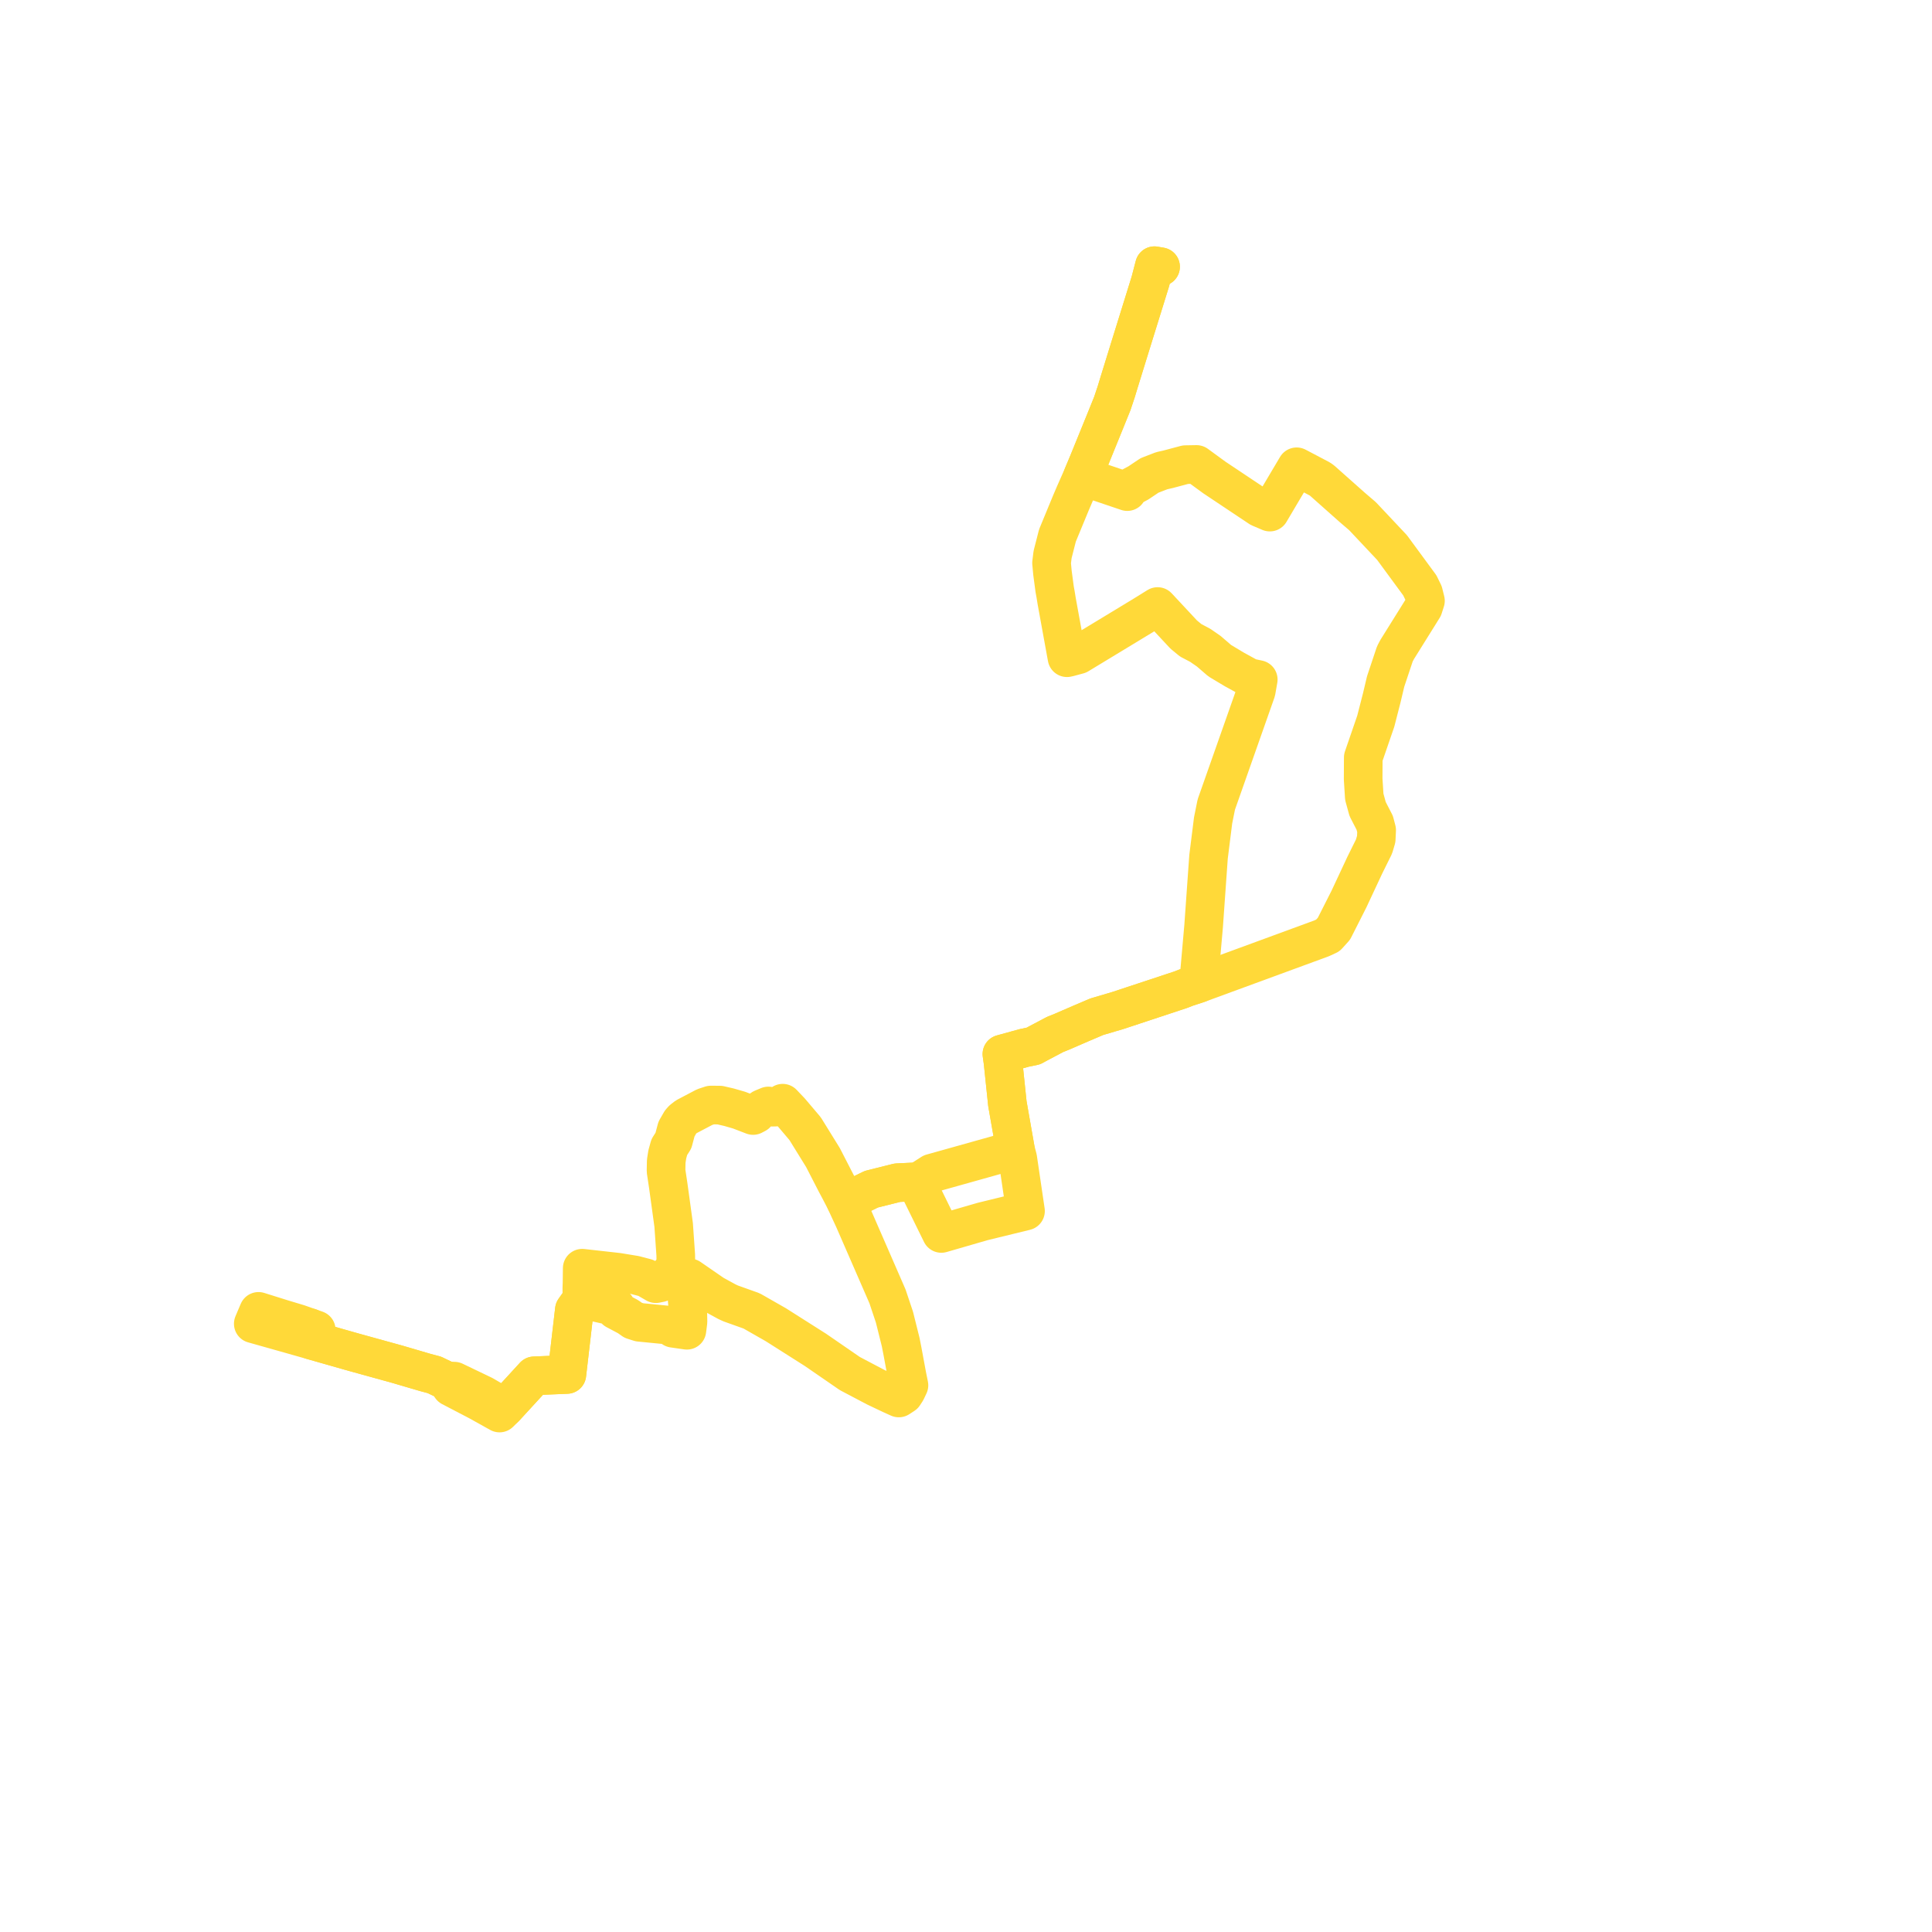     
<svg width="152.561" height="152.561" version="1.1"
     xmlns="http://www.w3.org/2000/svg">

  <title>Plan de ligne</title>
  <desc>Du 0000-00-00 au 9999-01-01</desc>

<path d='M 24.459 104.838 L 24.161 104.734 L 23.56 104.523 L 23.234 104.425 L 22.277 104.137 L 20.415 103.553 L 20.141 104.198 L 20 104.53 L 23.063 105.394 L 23.501 105.519 L 24.614 105.833 L 25.392 106.054 L 25.521 106.091 L 27.458 106.643 L 27.573 106.676 L 28.079 106.818 L 31.329 107.716 L 33.568 108.373 L 34.3 108.568 L 35.28 109.04 L 35.619 109.525 L 36.922 110.205 L 37.829 110.678 L 39.446 111.58 L 39.873 111.156 L 41.343 109.555 L 42.18 108.642 L 44.762 108.535 L 45.356 103.432 L 45.952 102.594 L 48.634 103.198 L 48.616 103.453 L 49.599 103.974 L 49.994 104.254 L 50.497 104.416 L 50.87 104.452 L 51.601 104.524 L 52.277 104.59 L 52.874 104.648 L 53.157 104.888 L 54.241 105.044 L 54.327 104.374 L 54.301 103.116 L 54.168 101.423 L 53.757 100.681 L 53.625 100.49 L 53.371 100.122 L 53.361 99.107 L 53.261 97.668 L 53.195 96.727 L 53.04 95.597 L 52.769 93.628 L 52.594 92.464 L 52.609 91.693 L 52.694 91.15 L 52.853 90.577 L 53.176 90.072 L 53.419 89.157 L 53.747 88.586 L 53.903 88.411 L 54.192 88.186 L 55.645 87.422 L 56.137 87.26 L 56.839 87.265 L 57.561 87.431 L 58.361 87.661 L 59.469 88.086 L 59.716 87.955 L 59.901 87.749 L 60.197 87.533 L 60.678 87.333 L 60.972 87.429 L 61.282 87.421 L 61.571 87.313 L 61.805 87.115 L 62.416 87.758 L 63.025 88.476 L 63.576 89.127 L 64.984 91.403 L 65.329 92.074 L 66.017 93.411 L 66.309 93.957 L 66.672 94.659 L 66.789 94.884 L 67.354 94.585 L 67.885 94.36 L 68.804 93.908 L 70.132 93.575 L 70.86 93.393 L 72.525 93.314 L 73.573 92.641 L 74.8 92.298 L 77.217 91.62 L 80.187 90.788 L 79.548 87.149 L 79.205 83.867 L 79.116 83.235 L 80.889 82.746 L 81.603 82.598 L 81.949 82.409 L 83.314 81.687 L 83.866 81.465 L 85.323 80.833 L 86.61 80.285 L 88.266 79.796 L 93.2 78.165 L 93.702 77.971 L 94.645 77.663 L 96.691 76.912 L 103.26 74.501 L 104.357 74.098 L 104.856 73.867 L 105.336 73.335 L 106.521 70.994 L 107.773 68.316 L 108.503 66.841 L 108.674 66.258 L 108.707 65.55 L 108.555 64.971 L 107.996 63.888 L 107.731 62.922 L 107.642 61.521 L 107.651 59.817 L 108.638 56.95 L 109.109 55.114 L 109.417 53.815 L 110.147 51.629 L 110.332 51.28 L 111.852 48.844 L 112.387 47.986 L 112.561 47.443 L 112.404 46.813 L 112.116 46.223 L 109.922 43.237 L 107.589 40.758 L 106.781 40.066 L 104.395 37.946 L 104.232 37.828 L 102.391 36.86 L 100.927 39.331 L 100.273 40.437 L 99.479 40.098 L 95.885 37.7 L 94.484 36.676 L 93.612 36.691 L 92.247 37.055 L 91.734 37.171 L 90.772 37.543 L 89.896 38.131 L 89.207 38.498 L 89.016 38.819 L 86.84 38.083 L 85.65 37.652 L 85.489 37.599 L 85.927 36.557 L 87.162 33.522 L 87.267 33.264 L 87.835 31.859 L 88.143 30.937 L 88.346 30.267 L 89.281 27.242 L 90.839 22.226 L 91.163 20.981 L 91.401 21.023 L 91.645 21.065' fill='transparent' stroke='#ffd939' stroke-linecap='round' stroke-linejoin='round' stroke-width='3.051'/><path d='M 91.644 21.065 L 91.401 21.023 L 91.163 20.981 L 90.839 22.226 L 90.596 23.01 L 89.281 27.242 L 88.346 30.267 L 88.143 30.937 L 87.835 31.859 L 87.267 33.264 L 87.162 33.522 L 85.927 36.557 L 85.489 37.599 L 84.879 38.979 L 84.565 39.713 L 84.22 40.547 L 83.501 42.289 L 83.119 43.784 L 83.036 44.454 L 83.108 45.23 L 83.278 46.509 L 83.355 46.935 L 83.445 47.487 L 83.859 49.761 L 84.255 51.937 L 84.414 51.901 L 85.156 51.701 L 90.287 48.591 L 91.41 47.895 L 92.14 48.678 L 92.871 49.462 L 93.474 50.109 L 94.026 50.563 L 94.774 50.956 L 95.448 51.422 L 96.319 52.173 L 97.48 52.868 L 98.649 53.509 L 99.358 53.66 L 99.197 54.578 L 96.046 63.528 L 95.793 64.782 L 95.433 67.653 L 95.294 69.609 L 95.044 73.135 L 94.645 77.663 L 93.702 77.971 L 93.2 78.165 L 92.264 78.474 L 88.266 79.796 L 86.61 80.285 L 85.323 80.833 L 83.866 81.465 L 83.314 81.687 L 81.949 82.409 L 81.603 82.598 L 80.889 82.746 L 79.116 83.235 L 79.205 83.867 L 79.463 86.329 L 79.548 87.149 L 80.187 90.788 L 80.365 91.464 L 80.726 93.915 L 80.979 95.628 L 77.599 96.454 L 74.334 97.399 L 73.843 96.401 L 73.349 95.394 L 72.724 94.123 L 72.525 93.314 L 70.86 93.393 L 68.804 93.908 L 67.885 94.36 L 67.354 94.585 L 66.789 94.884 L 66.999 95.352 L 67.421 96.261 L 67.597 96.665 L 67.806 97.145 L 68.523 98.79 L 69.626 101.322 L 69.955 102.078 L 70.084 102.375 L 70.63 104.007 L 71.122 105.977 L 71.267 106.716 L 71.623 108.639 L 71.776 109.39 L 71.563 109.838 L 71.368 110.136 L 70.976 110.391 L 70.366 110.116 L 69.149 109.538 L 67.107 108.462 L 65.478 107.34 L 64.387 106.589 L 61.265 104.608 L 59.351 103.516 L 57.699 102.926 L 57.399 102.787 L 56.344 102.21 L 55.729 101.786 L 54.574 100.989 L 54.463 100.912 L 53.757 100.681 L 53.625 100.49 L 53.371 100.122 L 53.212 100.275 L 52.135 101.296 L 51.791 101.367 L 50.994 100.907 L 50.129 100.681 L 48.791 100.461 L 48.659 100.446 L 47.686 100.337 L 46.936 100.253 L 46.515 100.206 L 45.975 100.145 L 45.96 101.319 L 45.945 101.733 L 45.952 102.594 L 45.559 103.146 L 45.356 103.432 L 45.224 104.567 L 44.866 107.645 L 44.762 108.535 L 42.18 108.642 L 40.675 110.282 L 39.873 111.156 L 38.174 110.165 L 35.878 109.064 L 35.28 109.04 L 34.3 108.568 L 33.568 108.373 L 31.329 107.716 L 28.079 106.818 L 27.458 106.643 L 25.521 106.091 L 25.392 106.054 L 24.614 105.833 L 24.86 105.471 L 24.973 105.019 L 24.496 104.851 L 24.46 104.839' fill='transparent' stroke='#ffd939' stroke-linecap='round' stroke-linejoin='round' stroke-width='3.051'/>
</svg>
